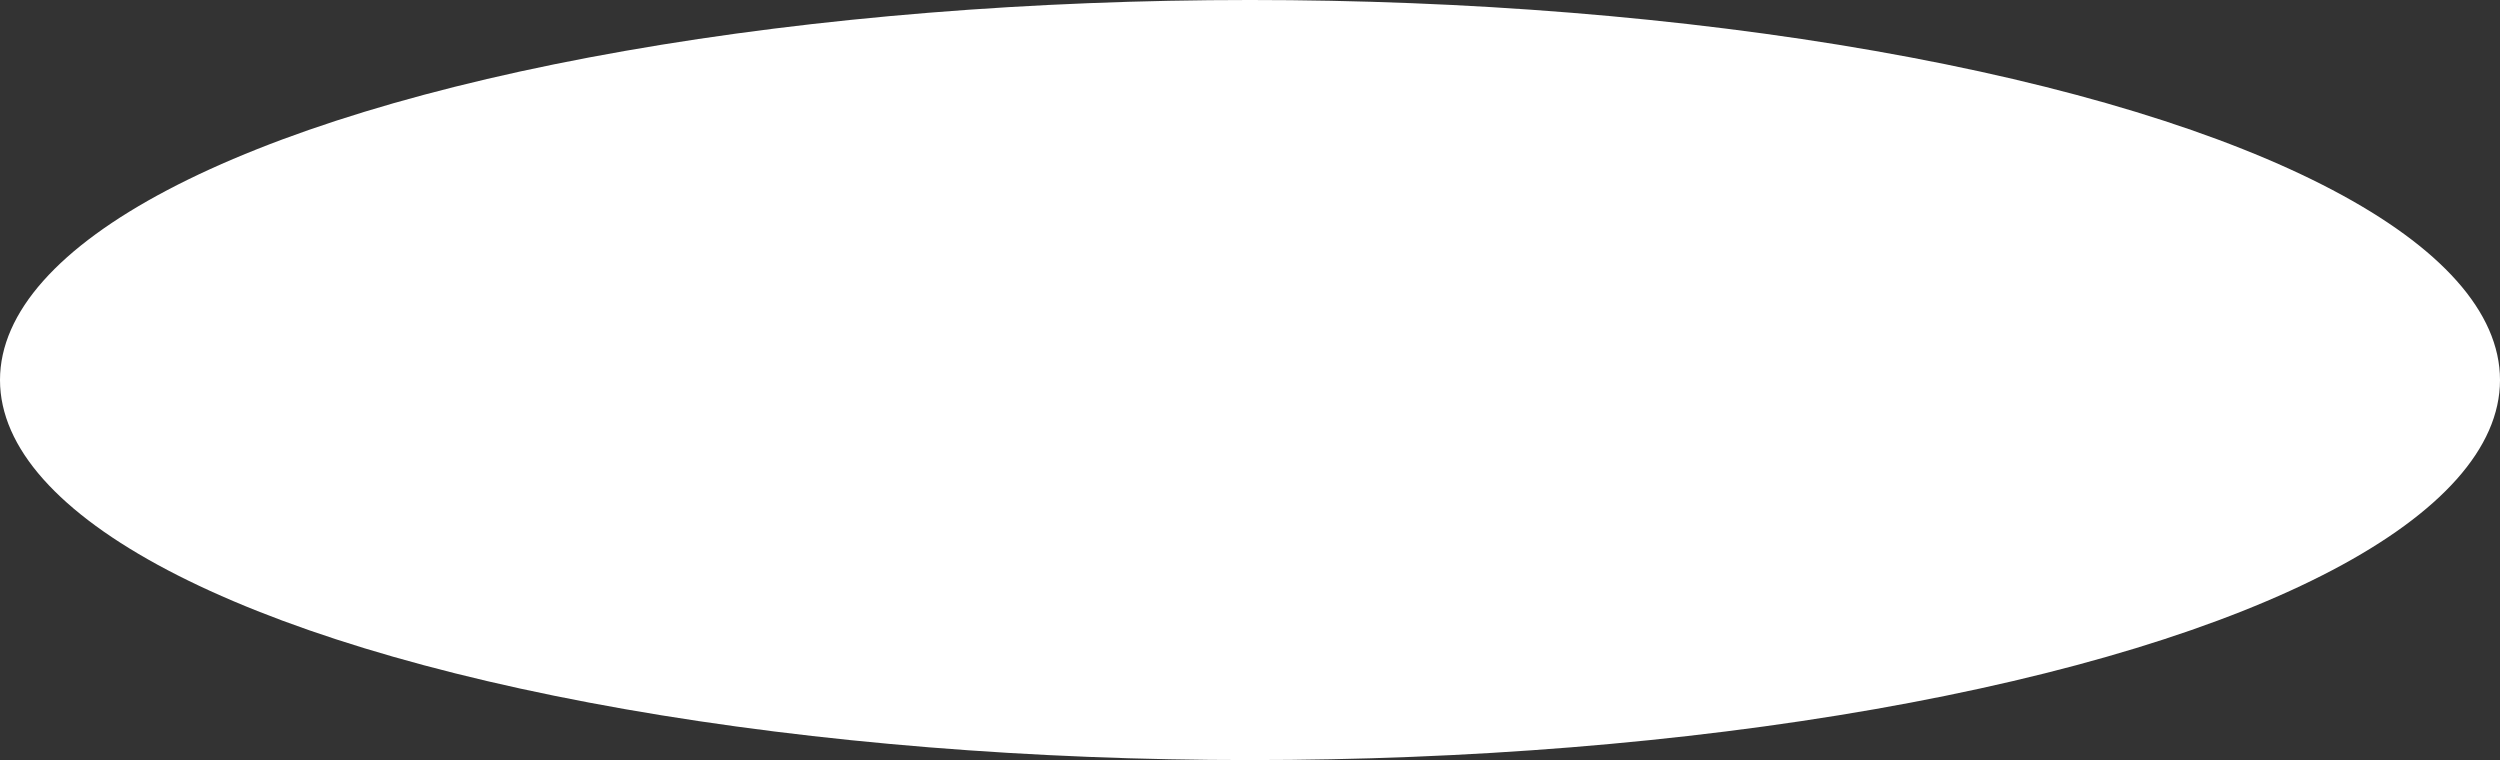 <?xml version="1.0" encoding="UTF-8"?> <svg xmlns="http://www.w3.org/2000/svg" width="1615" height="491" viewBox="0 0 1615 491" fill="none"><rect x="0" y="0" width="1615" height="491" fill="#333333" stroke="none"/><ellipse cx="807.5" cy="245.5" rx="807.5" ry="245.5" fill="white"></ellipse></svg> 